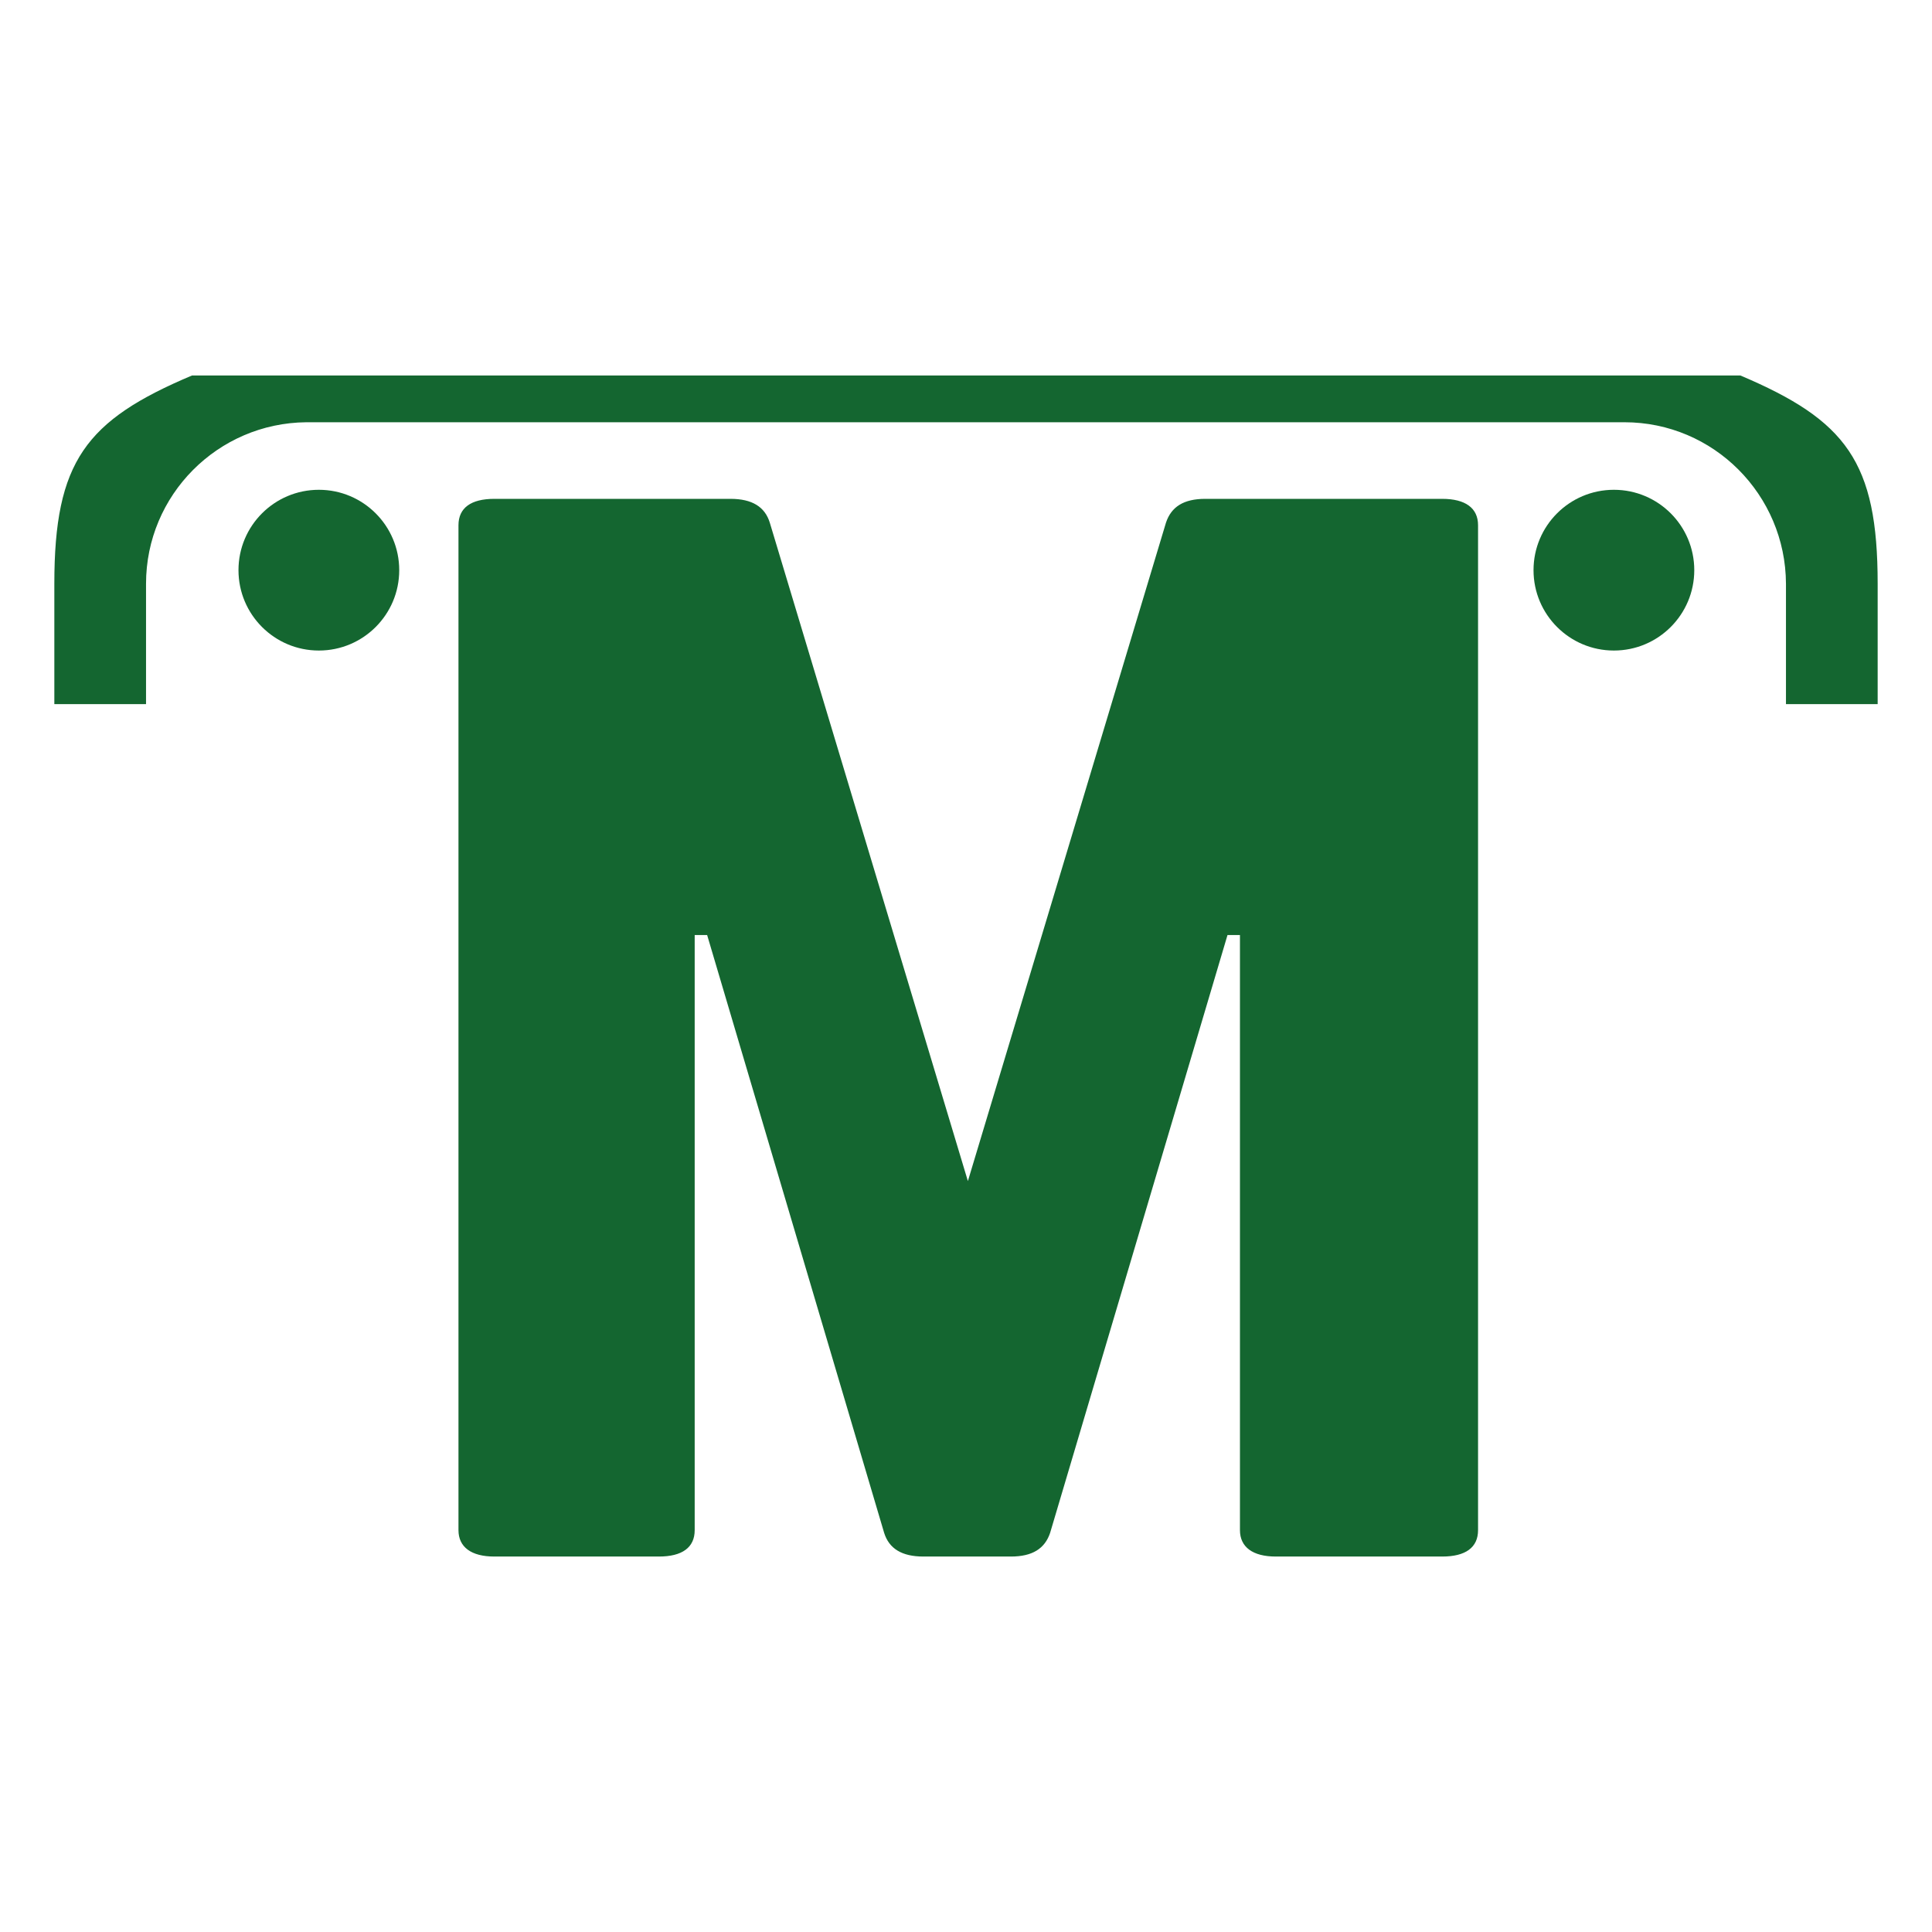 <?xml version="1.0" encoding="utf-8"?>
<!-- Generator: Adobe Illustrator 23.0.4, SVG Export Plug-In . SVG Version: 6.00 Build 0)  -->
<svg version="1.1" id="Camada_1" xmlns="http://www.w3.org/2000/svg" xmlns:xlink="http://www.w3.org/1999/xlink" x="0px" y="0px"
	 viewBox="0 0 512 512" style="enable-background:new 0 0 512 512;" xml:space="preserve">
<style type="text/css">
	.st0{fill:#146630;}
</style>
<title>icone</title>
<g>
	<g id="Camada_1-2">
		<path class="st0" d="M382.2,132.2c6.1,0,9.5,2.4,9.5,7v266.3c0,4.6-3.3,7-9.5,7h-44.1c-6.1,0-9.5-2.5-9.5-7V247.8h-3.3l-47,158.4
			c-1.4,4.2-4.7,6.3-10.4,6.3h-23.2c-5.7,0-9.1-2.1-10.4-6.3l-46.9-158.4h-3.3v157.7c0,4.6-3.3,7-9.5,7h-43.6c-6.1,0-9.5-2.5-9.5-7
			V139.2c0-4.6,3.3-7,9.5-7h62.6c5.7,0,9.1,2.1,10.4,6.3L256.5,313L309,138.5c1.4-4.2,4.7-6.3,10.4-6.3H382.2z"/>
		<circle class="st0" cx="84.5" cy="151.1" r="21.3"/>
		<circle class="st0" cx="427.7" cy="151.1" r="21.3"/>
		<path class="st0" d="M14.4,154.7v31.9h24.3v-31.9c0-23.5,19-42.6,42.5-42.8h349.3c23.6,0,42.7,19.2,42.8,42.8v31.9h24.3v-31.9
			c0-32.3-8.3-43.3-36.4-55.2H50.9C22.7,111.4,14.4,122.3,14.4,154.7z"/>
	</g>
</g>
</svg>
